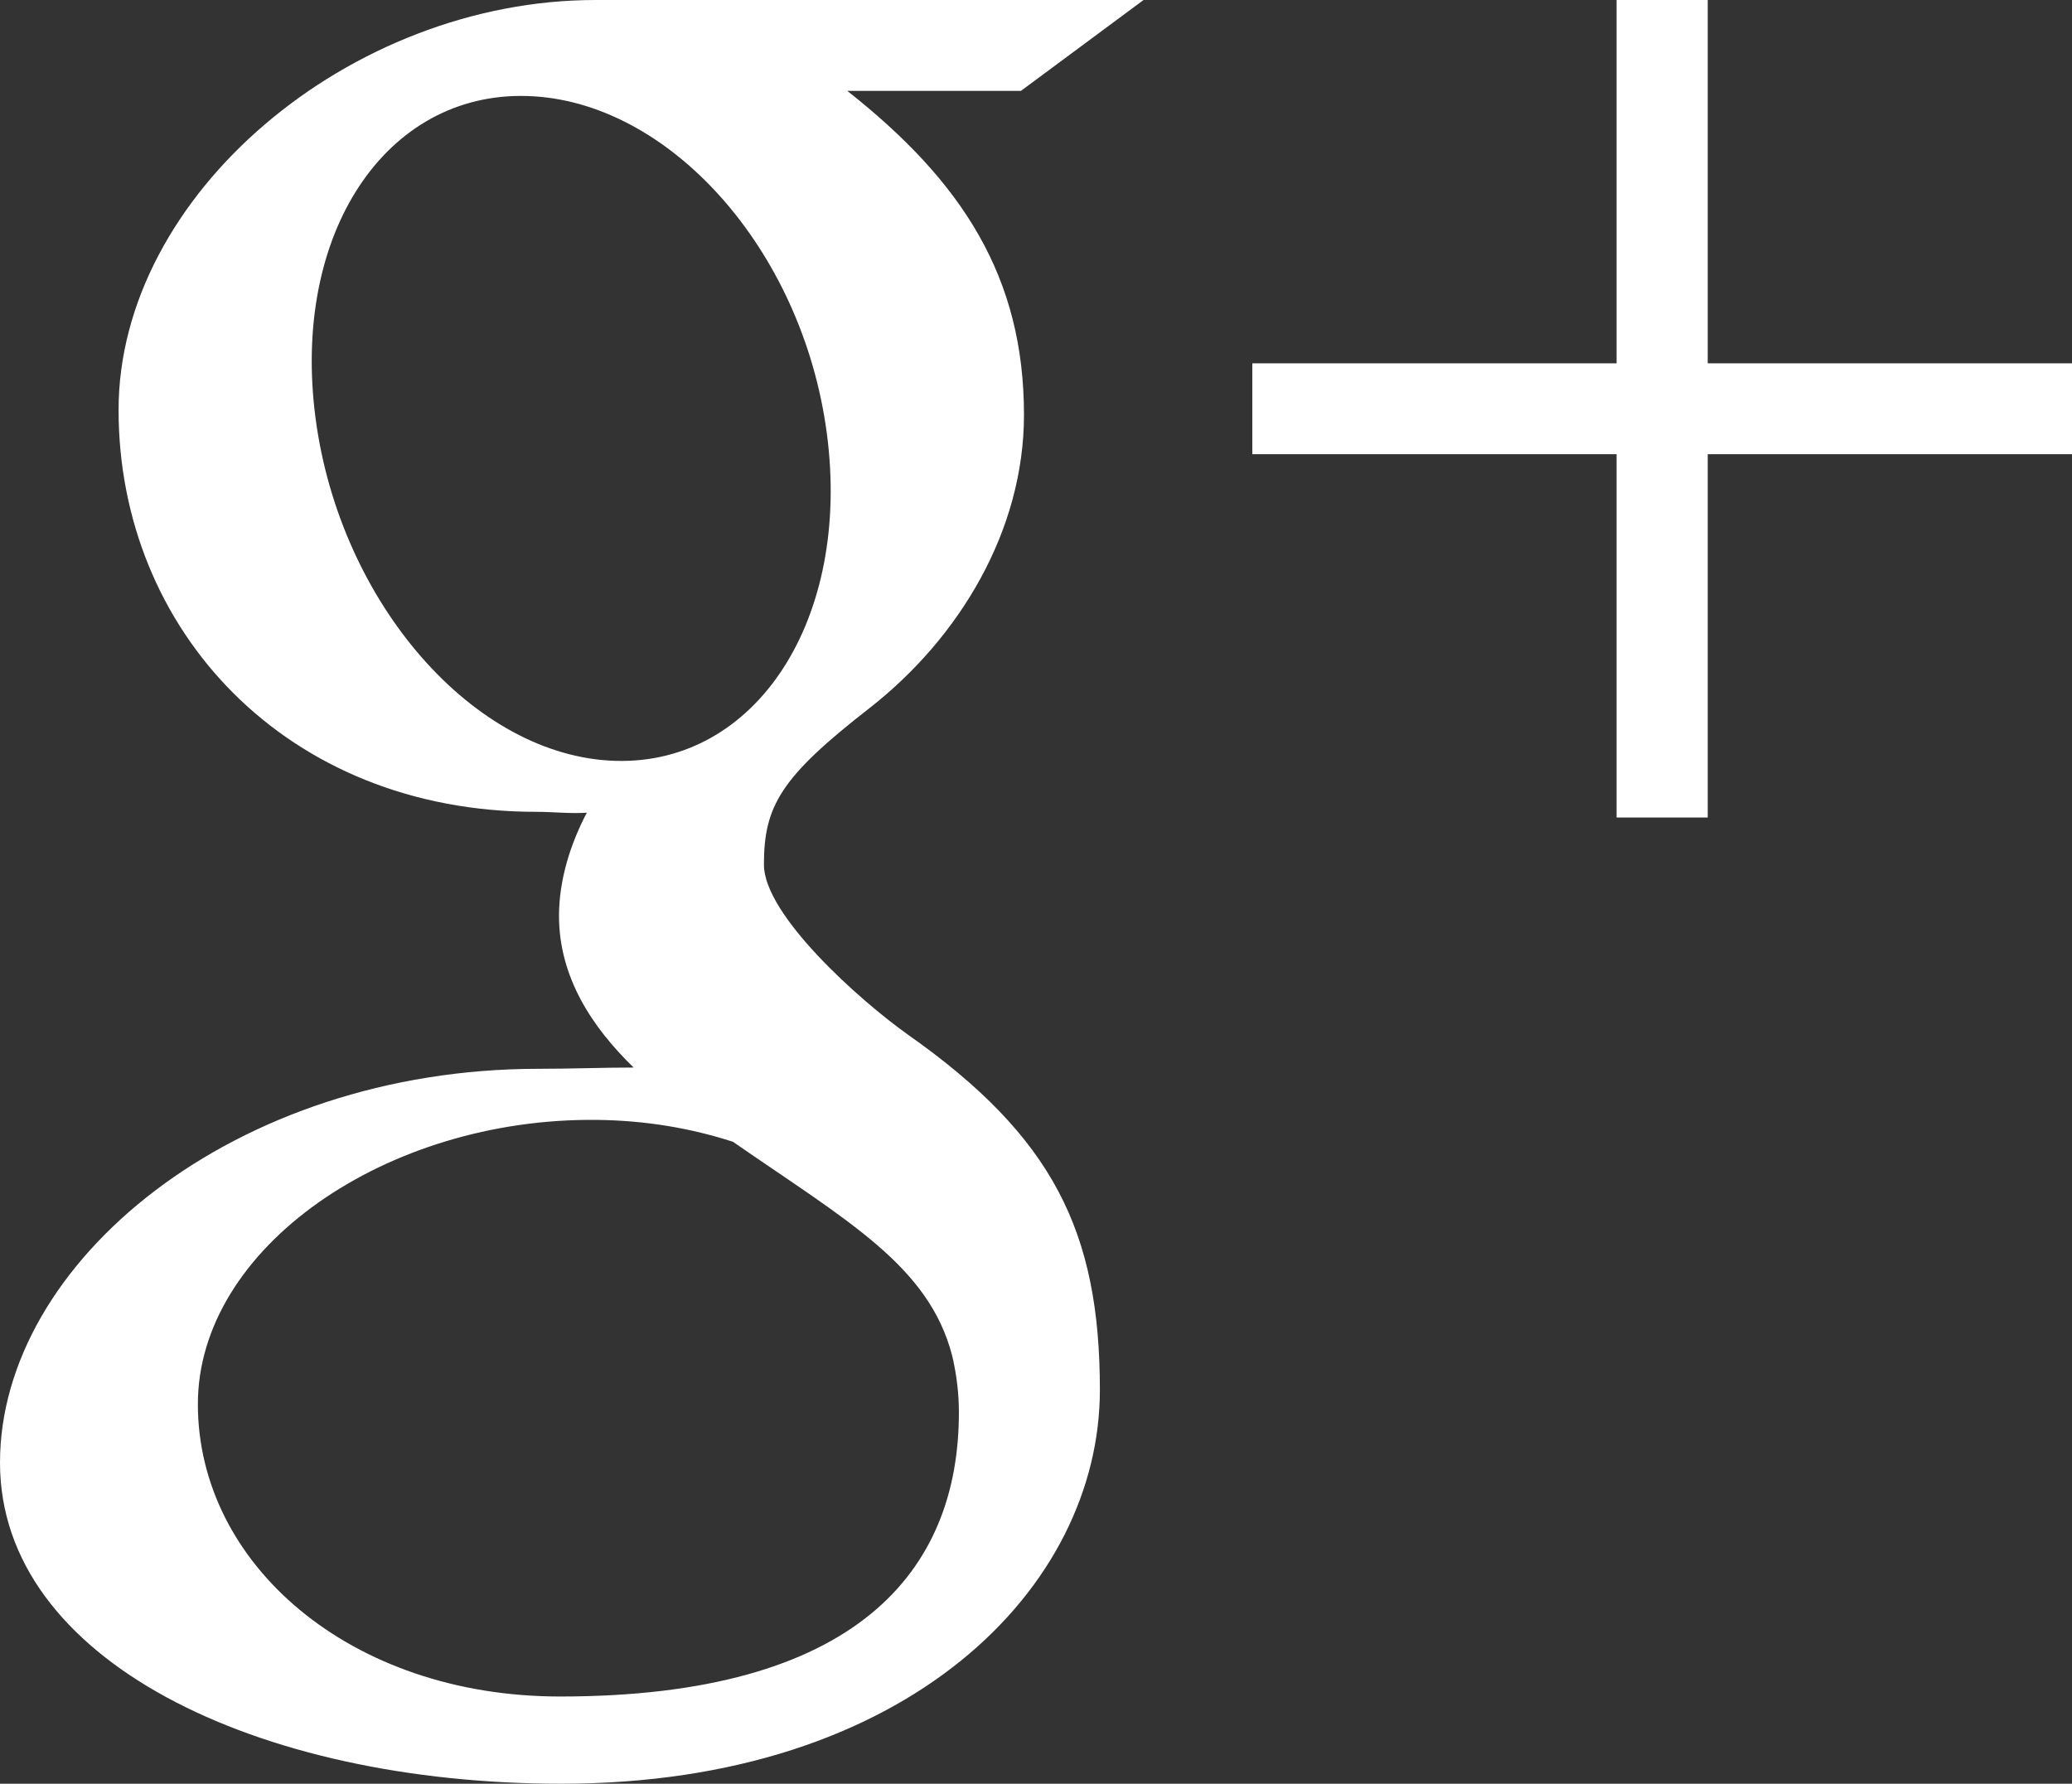 <?xml version="1.0" encoding="utf-8"?>
<!-- Generator: Adobe Illustrator 16.0.3, SVG Export Plug-In . SVG Version: 6.00 Build 0)  -->
<!DOCTYPE svg PUBLIC "-//W3C//DTD SVG 1.1//EN" "http://www.w3.org/Graphics/SVG/1.1/DTD/svg11.dtd">
<svg version="1.1" id="Layer_1" xmlns="http://www.w3.org/2000/svg" xmlns:xlink="http://www.w3.org/1999/xlink" x="0px" y="0px"
	 width="16.461px" height="14.174px" viewBox="0 0 16.461 14.174"
	 enable-background="new 0 0 16.461 14.174" xml:space="preserve">
<rect x="0" y="0" width="16.461" height="14.174" fill="#333333" stroke="none"/>
<path fill-rule="evenodd" clip-rule="evenodd" fill="none" d="M-43.803-1920.375c0,0,763.568,0,1181,30
	c417.432,352.491,0-30,0-30H-43.803z"/>
<path fill-rule="evenodd" clip-rule="evenodd" fill="#FFFFFF" d="M13.567,3.609v2.887h-0.724v-2.887h-2.894
	V2.887h2.894V0h0.724v2.887h2.894v0.722H13.567z M6.731,0.722
	c0.916,0.722,1.404,1.481,1.404,2.574c0,0.918-0.51,1.771-1.23,2.333
	C6.202,6.176,6.069,6.405,6.069,6.871c0,0.397,0.753,1.073,1.146,1.352
	C8.366,9.034,8.738,9.787,8.738,11.045c0,1.569-1.522,3.129-4.279,3.129
	C2.04,14.174,0,13.192,0,11.623c0-1.593,1.861-3.13,4.279-3.13
	c0.263,0,0.505-0.01,0.755-0.01C4.703,8.162,4.441,7.764,4.441,7.278
	c0-0.288,0.092-0.575,0.221-0.82C4.531,6.467,4.397,6.451,4.259,6.451
	c-1.986,0-3.317-1.446-3.317-3.193C0.942,1.549,2.779,0,4.731,0
	c1.089,0,4.354,0,4.354,0L8.111,0.722H6.731z M4.74,8.899
	c-1.671-0.018-3.168,1.017-3.168,2.259c0,1.268,1.207,2.323,2.878,2.323
	c2.35,0,3.168-0.991,3.168-2.258c0-0.153-0.019-0.303-0.053-0.448
	c-0.184-0.717-0.834-1.073-1.742-1.702C5.493,8.966,5.13,8.903,4.74,8.899z
	 M6.569,3.445C6.375,1.976,5.309,0.796,4.188,0.763
	C3.066,0.729,2.313,1.854,2.507,3.324C2.701,4.793,3.767,6.013,4.889,6.046
	S6.763,4.916,6.569,3.445z"/>
</svg>
